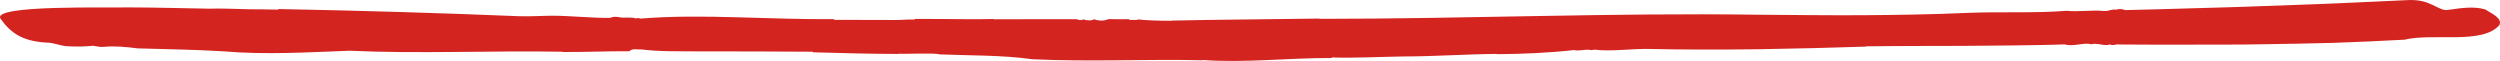 <svg width="246" height="6" viewBox="0 0 246 6" fill="none" xmlns="http://www.w3.org/2000/svg">
<path d="M245.945 2.462C245.104 3.447 243.446 3.632 241.663 3.661C239.879 3.687 237.97 3.569 236.598 3.906C234.239 4.034 231.873 4.137 229.505 4.22C227.138 4.282 224.768 4.325 222.401 4.359L220.626 4.382L218.852 4.388C217.67 4.389 216.489 4.391 215.309 4.393C214.129 4.393 212.951 4.394 211.774 4.394C210.598 4.388 209.424 4.382 208.251 4.376C208.254 4.373 208.257 4.369 208.258 4.367C208.053 4.441 207.795 4.464 207.594 4.373C207.09 4.587 206.499 4.191 205.746 4.357C205.158 4.138 203.929 4.632 203.169 4.365C202.767 4.378 202.365 4.391 201.962 4.404C201.559 4.412 201.155 4.421 200.75 4.43C199.941 4.442 199.129 4.455 198.316 4.468C196.688 4.489 195.053 4.501 193.416 4.512C192.597 4.518 191.778 4.521 190.959 4.52C190.14 4.521 189.322 4.523 188.504 4.524C186.868 4.529 185.235 4.538 183.612 4.56C183.612 4.568 183.614 4.577 183.616 4.586C180.337 4.699 176.606 4.787 172.893 4.847C169.179 4.893 165.482 4.889 162.269 4.817C160.501 4.783 158.583 5.086 156.916 4.889C156.753 4.91 156.494 4.965 156.362 4.893C155.889 4.866 155.308 5.04 154.897 4.925C152.447 5.2 149.824 5.314 147.292 5.332C147.294 5.324 147.295 5.314 147.295 5.306C144.229 5.326 141.163 5.556 138.155 5.555C135.747 5.588 133.364 5.728 131.042 5.653C131.041 5.673 131.039 5.69 131.037 5.709C128.914 5.699 126.783 5.822 124.659 5.912C123.598 5.956 122.538 5.993 121.483 5.999C120.428 6.005 119.378 5.978 118.335 5.903C118.335 5.912 118.337 5.92 118.338 5.93C115.506 5.863 112.723 5.911 109.945 5.933C107.168 5.954 104.397 5.961 101.591 5.83C98.585 5.41 95.497 5.474 92.438 5.35C92.017 5.183 89.021 5.336 88.488 5.281C88.488 5.291 88.49 5.299 88.491 5.308C85.66 5.303 82.825 5.228 79.985 5.145L79.979 5.089C76.197 5.068 72.402 5.053 68.654 5.056C66.759 5.036 64.927 5.092 63.092 4.861C62.701 4.901 62.226 4.721 61.941 5.041C59.712 5.029 57.578 5.135 55.348 5.116L55.35 5.091C48.378 4.964 41.277 5.308 34.387 4.993C30.266 5.142 26.168 5.406 22.054 5.055C19.218 4.873 16.344 4.848 13.527 4.759C12.506 4.623 11.278 4.506 10.259 4.606C9.87 4.665 9.517 4.545 9.15 4.503C8.422 4.588 7.433 4.598 6.62 4.551C5.902 4.507 5.308 4.19 4.57 4.191C2.157 4.051 1.047 3.22 0.07 1.866C-0.476 1.142 2.263 0.882 5.334 0.785C8.403 0.69 11.798 0.761 12.548 0.727C15.25 0.731 17.97 0.812 20.652 0.856C22.322 0.798 24.135 0.945 25.861 0.921V0.922C26.259 0.928 26.976 0.94 27.383 0.946C27.386 0.928 27.388 0.909 27.389 0.89C35.305 1.04 43.188 1.271 51.091 1.595C52.187 1.632 53.303 1.552 54.392 1.545C56.288 1.559 58.174 1.776 60.1 1.761L60.088 1.735C60.347 1.622 60.657 1.645 60.941 1.695C61.468 1.807 62.076 1.642 62.569 1.814C62.704 1.768 62.884 1.763 63.005 1.831C66.097 1.581 69.26 1.609 72.465 1.698C75.669 1.781 78.914 1.916 82.165 1.882C82.104 1.889 82.049 1.903 82.021 1.952C84.685 1.959 87.358 1.965 90.022 1.971L90.027 1.915C89.907 1.914 88.388 1.917 88.316 1.897C91.46 1.795 94.614 1.945 97.762 1.869C97.76 1.877 97.759 1.887 97.759 1.895C100.509 1.899 103.258 1.894 106.008 1.888L105.996 1.917C106.212 1.986 106.424 2.019 106.622 1.9C106.626 1.905 106.63 1.908 106.636 1.913L106.635 1.916C106.896 2.025 107.443 2.053 107.664 1.892C108.055 2.071 108.773 2.062 109.049 1.881C109.784 1.887 110.501 1.905 111.223 1.891C111.162 1.898 111.107 1.916 111.061 1.96C111.366 1.961 111.672 1.961 111.975 1.961C111.92 1.902 111.839 1.894 111.756 1.891C112.937 2.022 114.044 2.039 115.266 2.045L115.251 2.027C117.6 1.97 120.043 1.946 122.5 1.916C124.958 1.886 127.431 1.856 129.841 1.827C129.841 1.836 129.84 1.845 129.838 1.854C144.098 1.856 158.787 1.245 172.953 1.447C176.383 1.475 179.819 1.514 183.254 1.498C184.971 1.487 186.689 1.466 188.407 1.431C190.125 1.394 191.843 1.352 193.559 1.269C195.191 1.202 196.834 1.211 198.473 1.208C200.111 1.205 201.746 1.194 203.355 1.061C204.526 1.188 205.84 0.956 207.059 1.084C207.459 1.117 207.823 0.873 208.2 0.954C208.449 0.871 208.882 0.864 209.075 0.995C211.379 0.951 213.687 0.871 216.002 0.808C217.159 0.775 218.317 0.742 219.476 0.709C220.055 0.694 220.634 0.675 221.213 0.653L222.95 0.589C224.108 0.547 225.266 0.505 226.424 0.464L228.159 0.401C228.738 0.381 229.316 0.359 229.893 0.331C232.201 0.226 234.505 0.121 236.8 0.016C237.103 -0.006 237.379 -0.004 237.631 0.015C237.883 0.031 238.112 0.066 238.323 0.113C238.743 0.207 239.088 0.35 239.388 0.493C239.99 0.779 240.415 1.066 240.919 0.969C242.131 0.805 243.374 0.589 244.55 0.926C245.165 1.332 246.257 1.785 245.945 2.462Z" fill="#D42420"/>
</svg>

